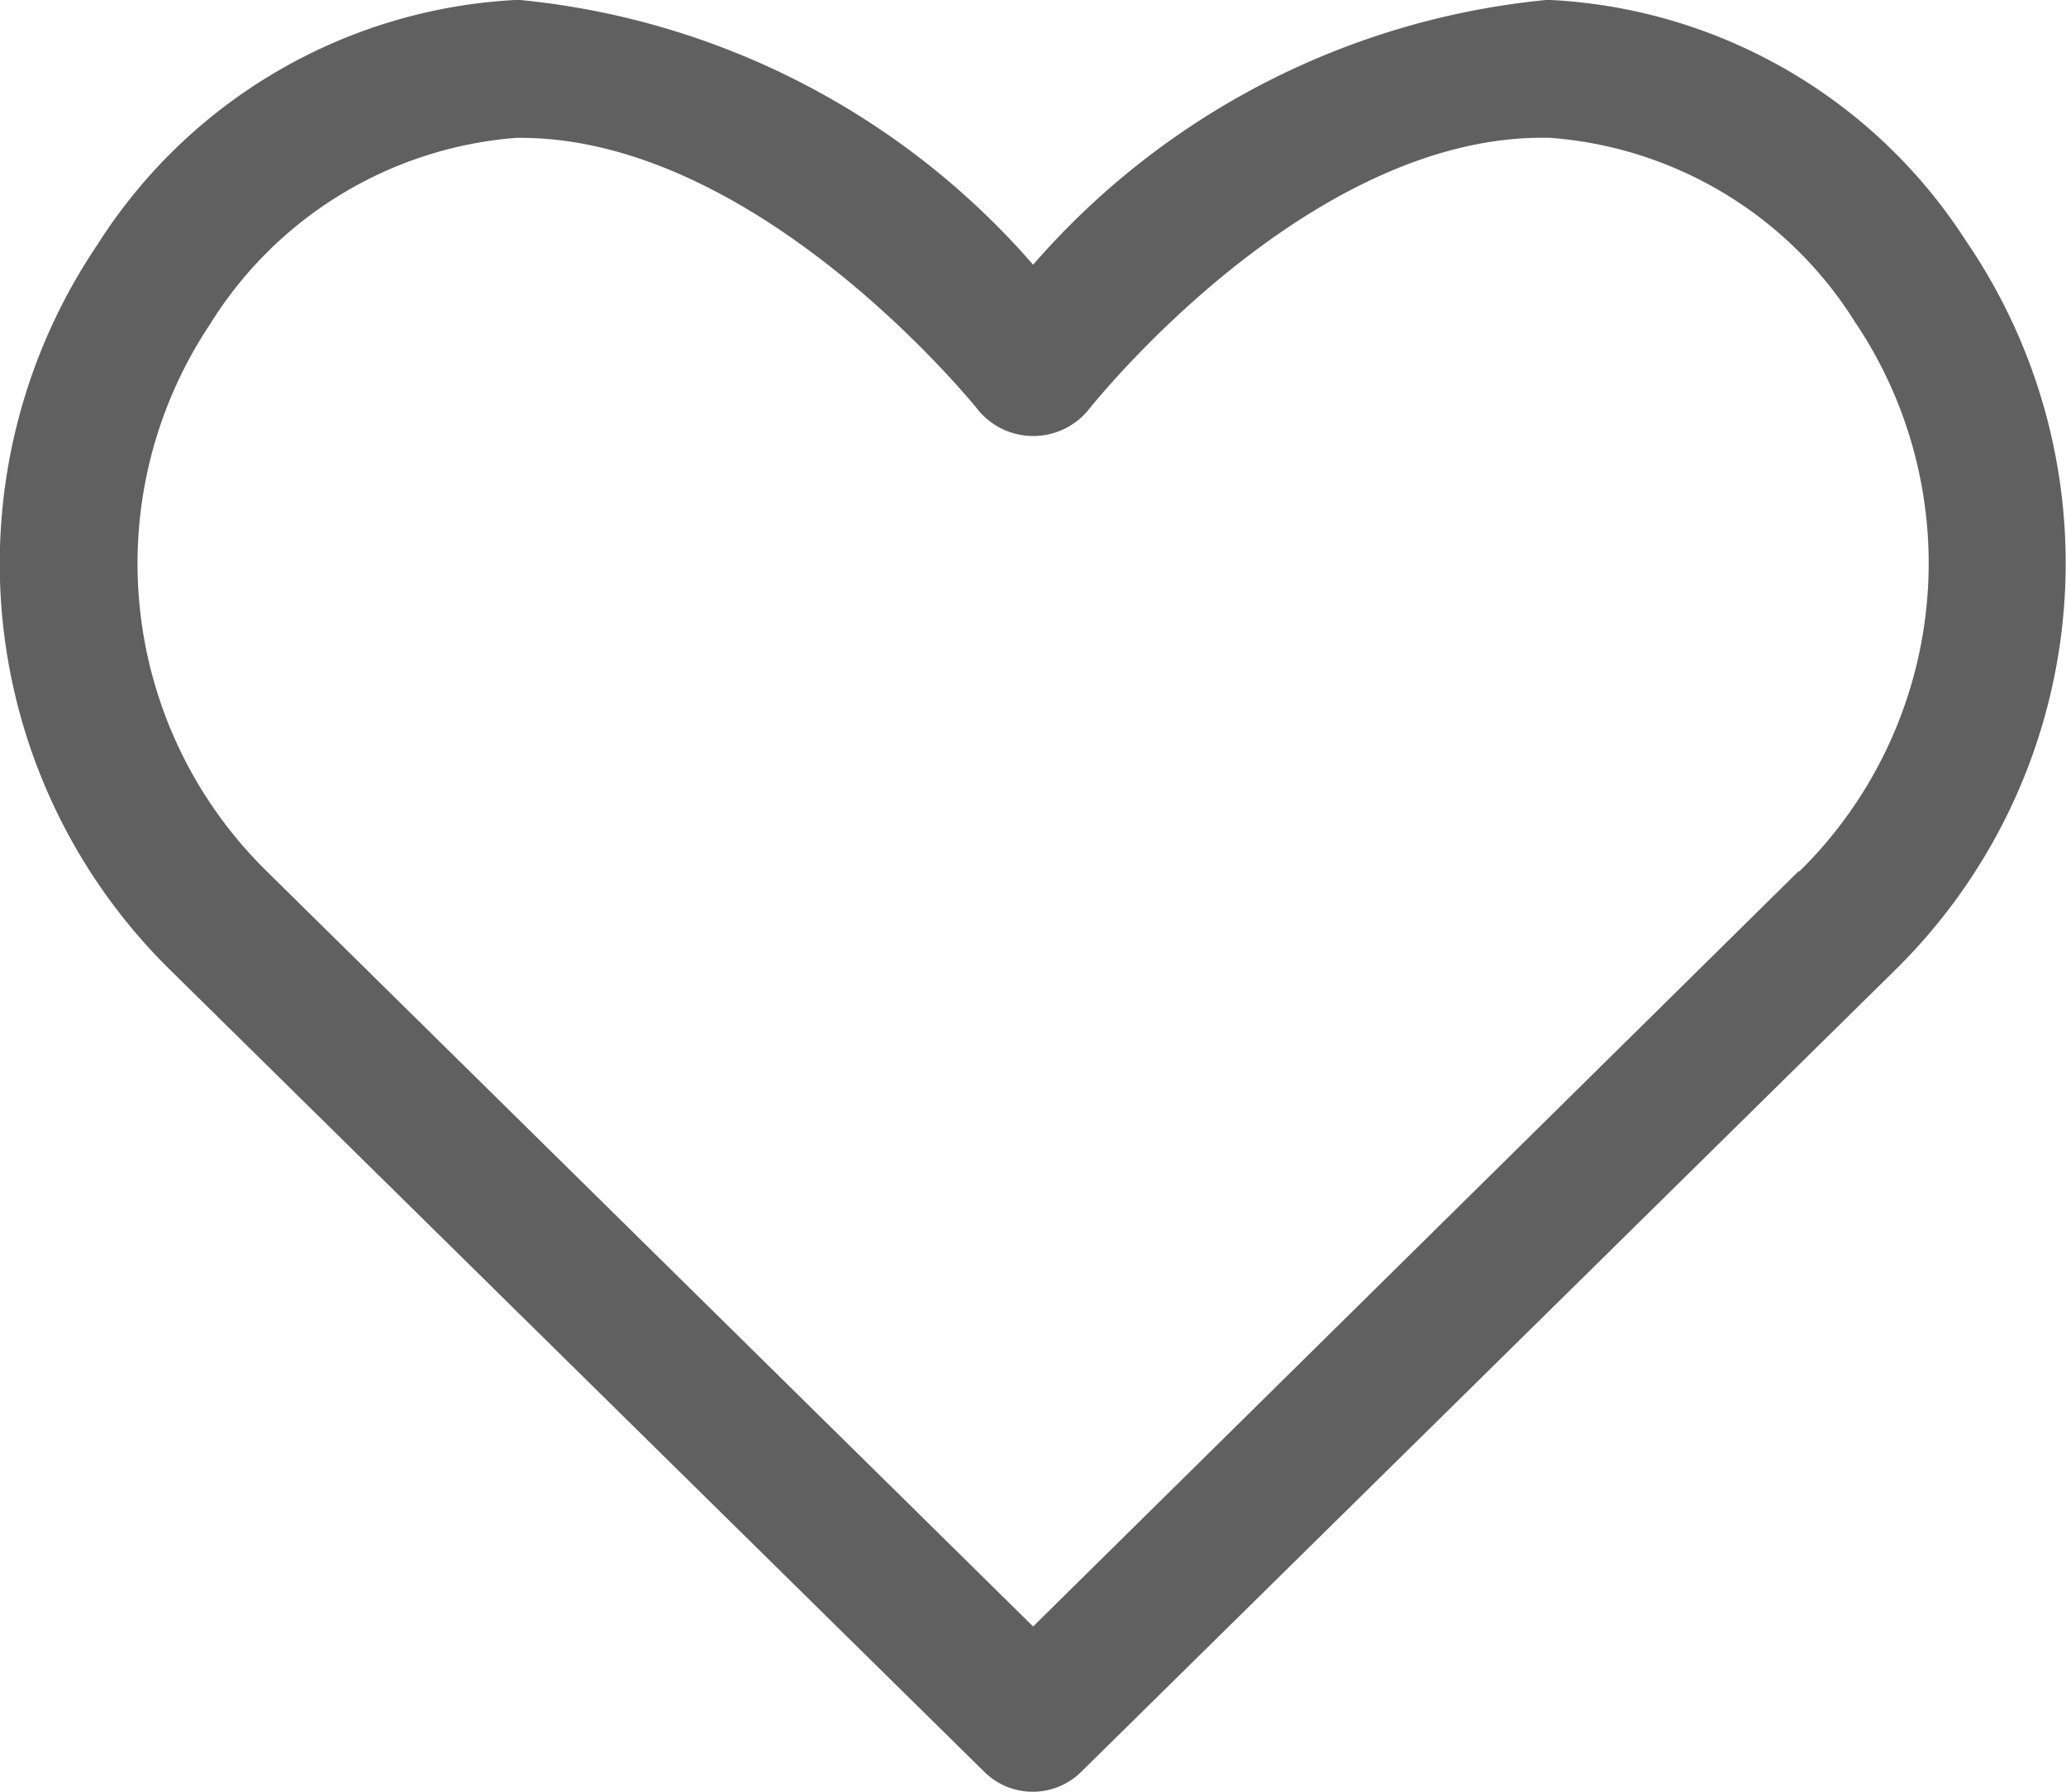 <svg xmlns="http://www.w3.org/2000/svg" width="17.12" height="14.844" viewBox="0 0 17.12 14.844">
  <path id="love_2_" data-name="love (2)" d="M17.3,5A4.357,4.357,0,0,0,13.86,3h-.043a6.459,6.459,0,0,0-4.25,2.193A6.461,6.461,0,0,0,5.317,3H5.274a4.375,4.375,0,0,0-3.46,2.026,4.719,4.719,0,0,0,.6,6.008l6.75,6.647a.571.571,0,0,0,.8,0l6.749-6.647A4.727,4.727,0,0,0,17.3,5Zm-1.389,5.217L9.567,16.475,3.219,10.221a3.571,3.571,0,0,1-.475-4.531A3.286,3.286,0,0,1,5.285,4.142h.033c1.987,0,3.784,2.241,3.8,2.263a.592.592,0,0,0,.9,0c.018-.023,1.827-2.314,3.835-2.263a3.268,3.268,0,0,1,2.524,1.525A3.577,3.577,0,0,1,15.915,10.221Z" transform="translate(-1.006 -3)" fill="#606060"/>
</svg>
